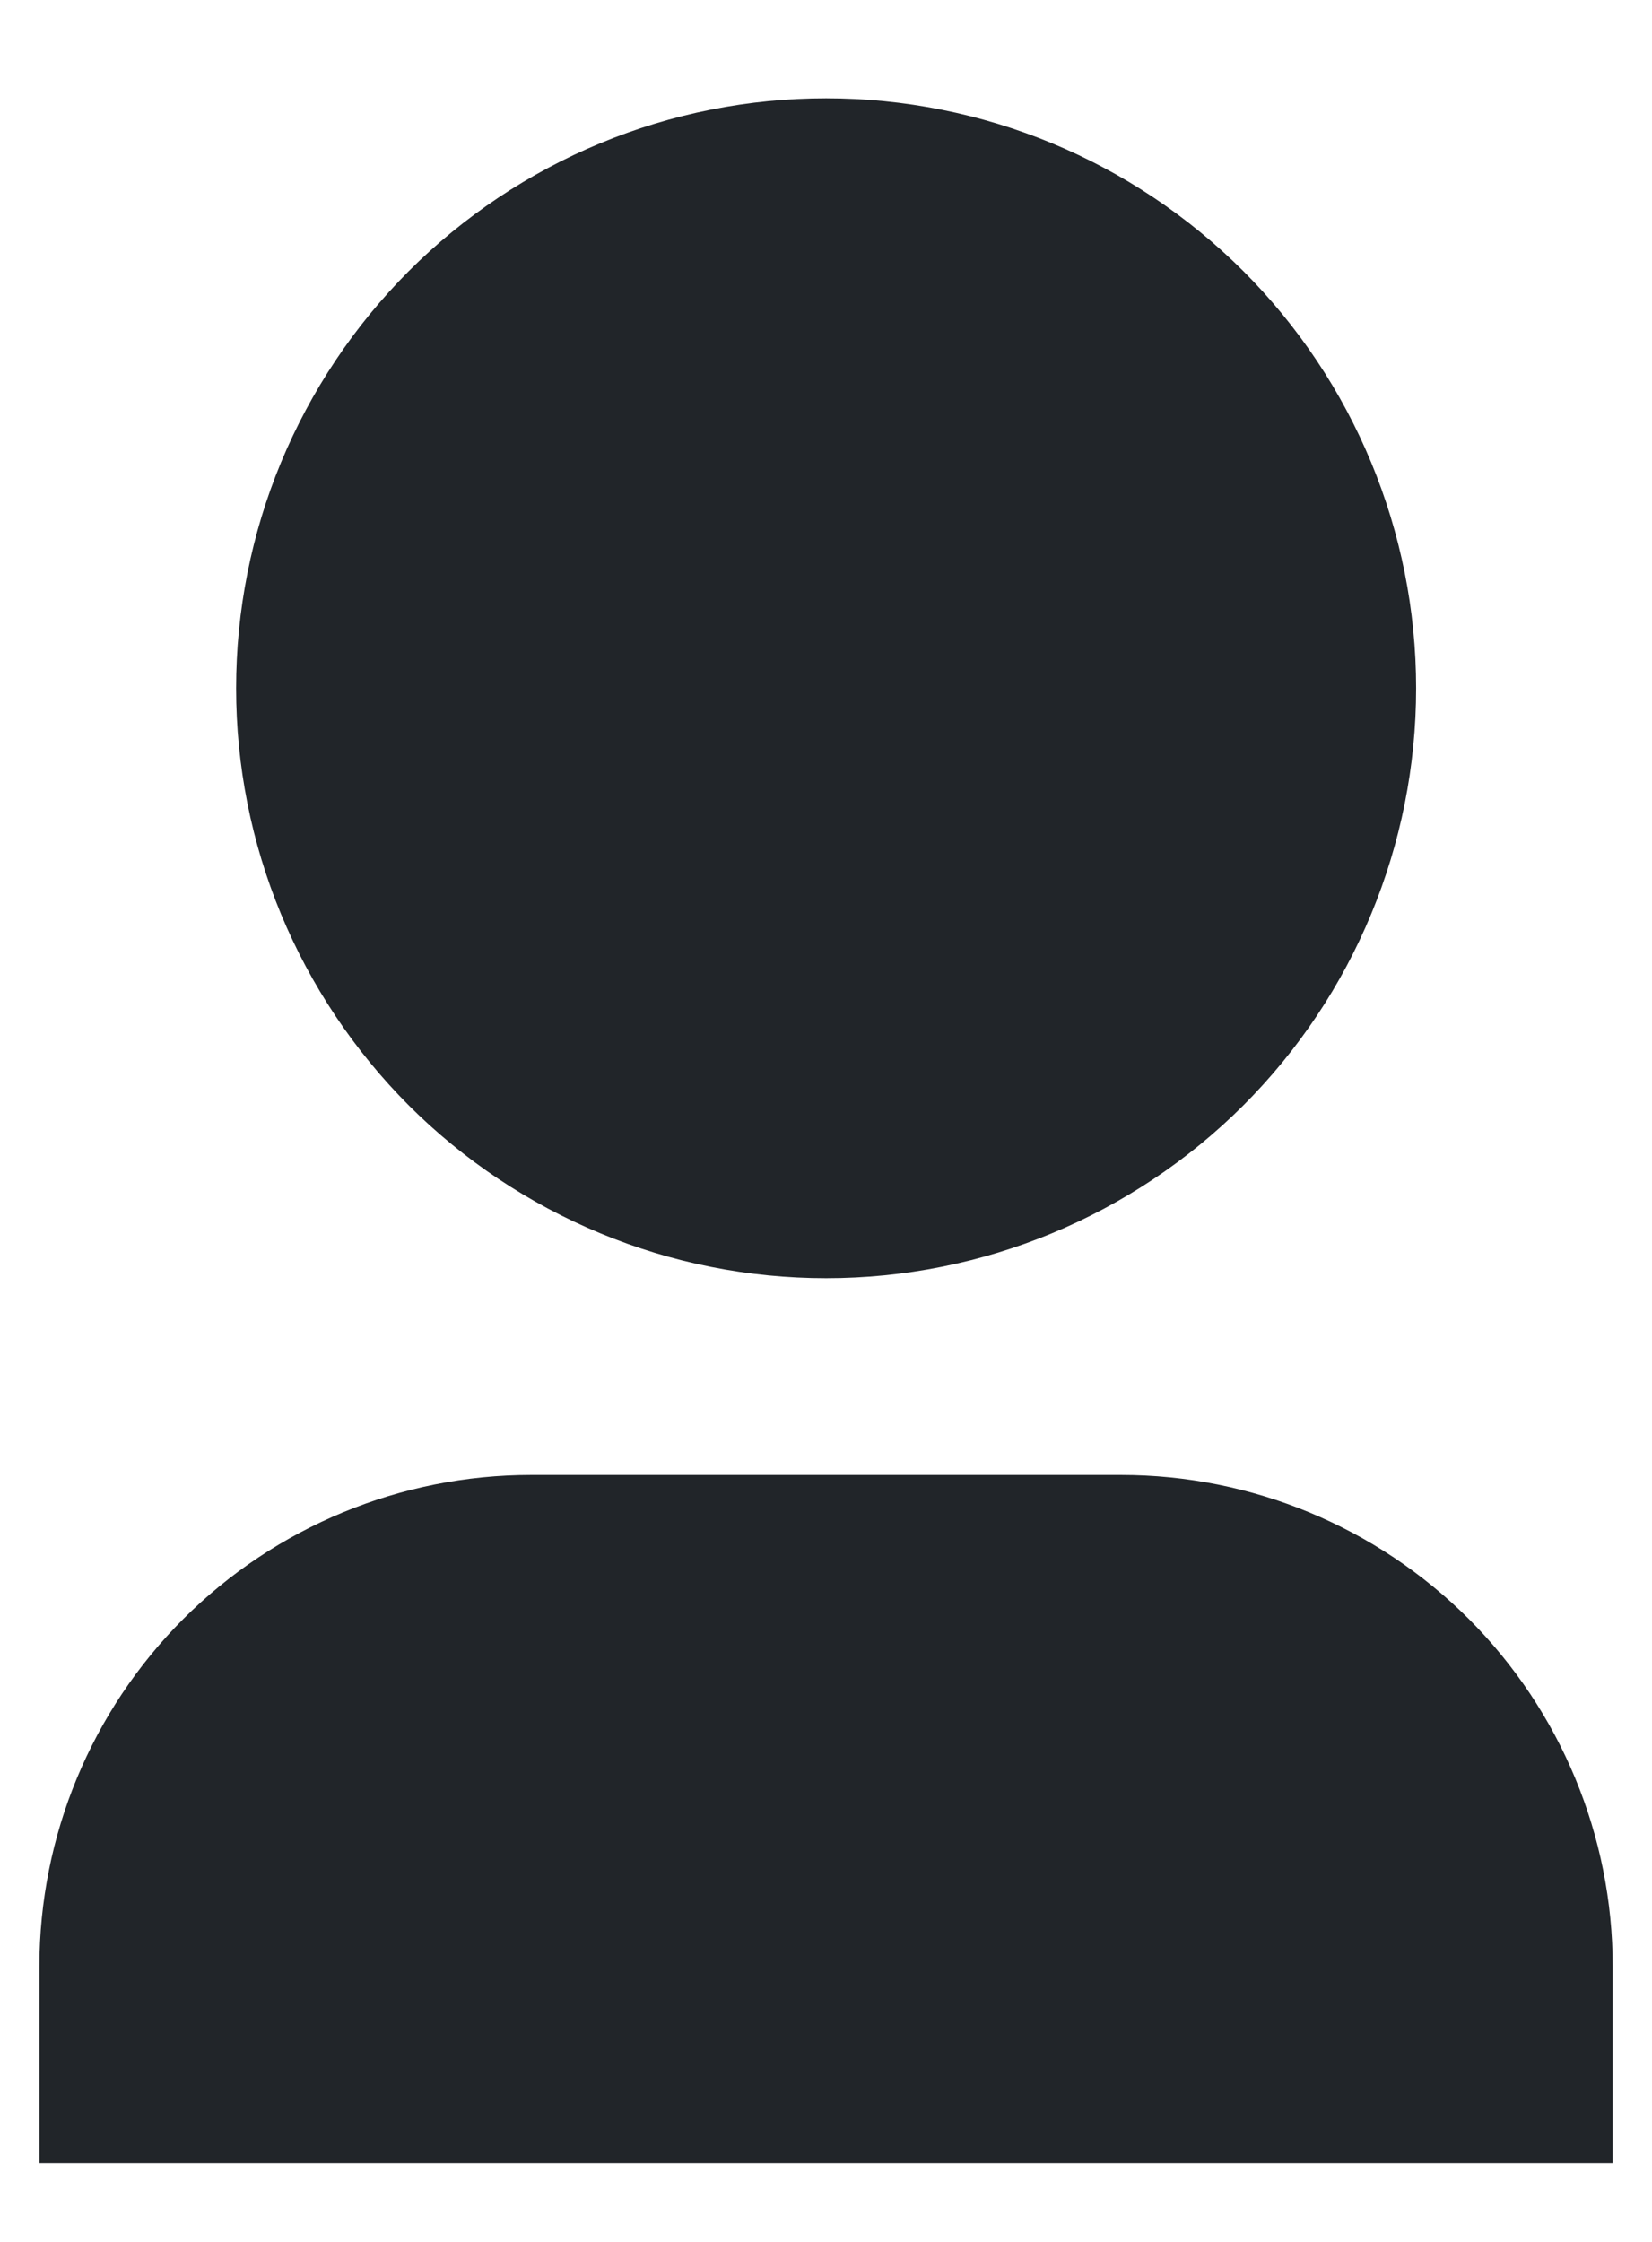 <svg width="14" height="19" viewBox="0 0 14 19" fill="none" xmlns="http://www.w3.org/2000/svg">
<path d="M13.667 18.333H0.334V16.666C0.334 15.561 0.773 14.502 1.554 13.72C2.336 12.939 3.396 12.5 4.501 12.5H9.501C10.606 12.5 11.665 12.939 12.447 13.72C13.228 14.502 13.667 15.561 13.667 16.666V18.333ZM7.001 10.833C6.344 10.833 5.694 10.704 5.087 10.452C4.481 10.201 3.929 9.833 3.465 9.369C3.001 8.904 2.633 8.353 2.381 7.746C2.13 7.14 2.001 6.49 2.001 5.833C2.001 5.176 2.13 4.526 2.381 3.92C2.633 3.313 3.001 2.762 3.465 2.297C3.929 1.833 4.481 1.465 5.087 1.214C5.694 0.962 6.344 0.833 7.001 0.833C8.327 0.833 9.598 1.36 10.536 2.297C11.474 3.235 12.001 4.507 12.001 5.833C12.001 7.159 11.474 8.431 10.536 9.369C9.598 10.306 8.327 10.833 7.001 10.833Z" fill="#212529"/>
</svg>